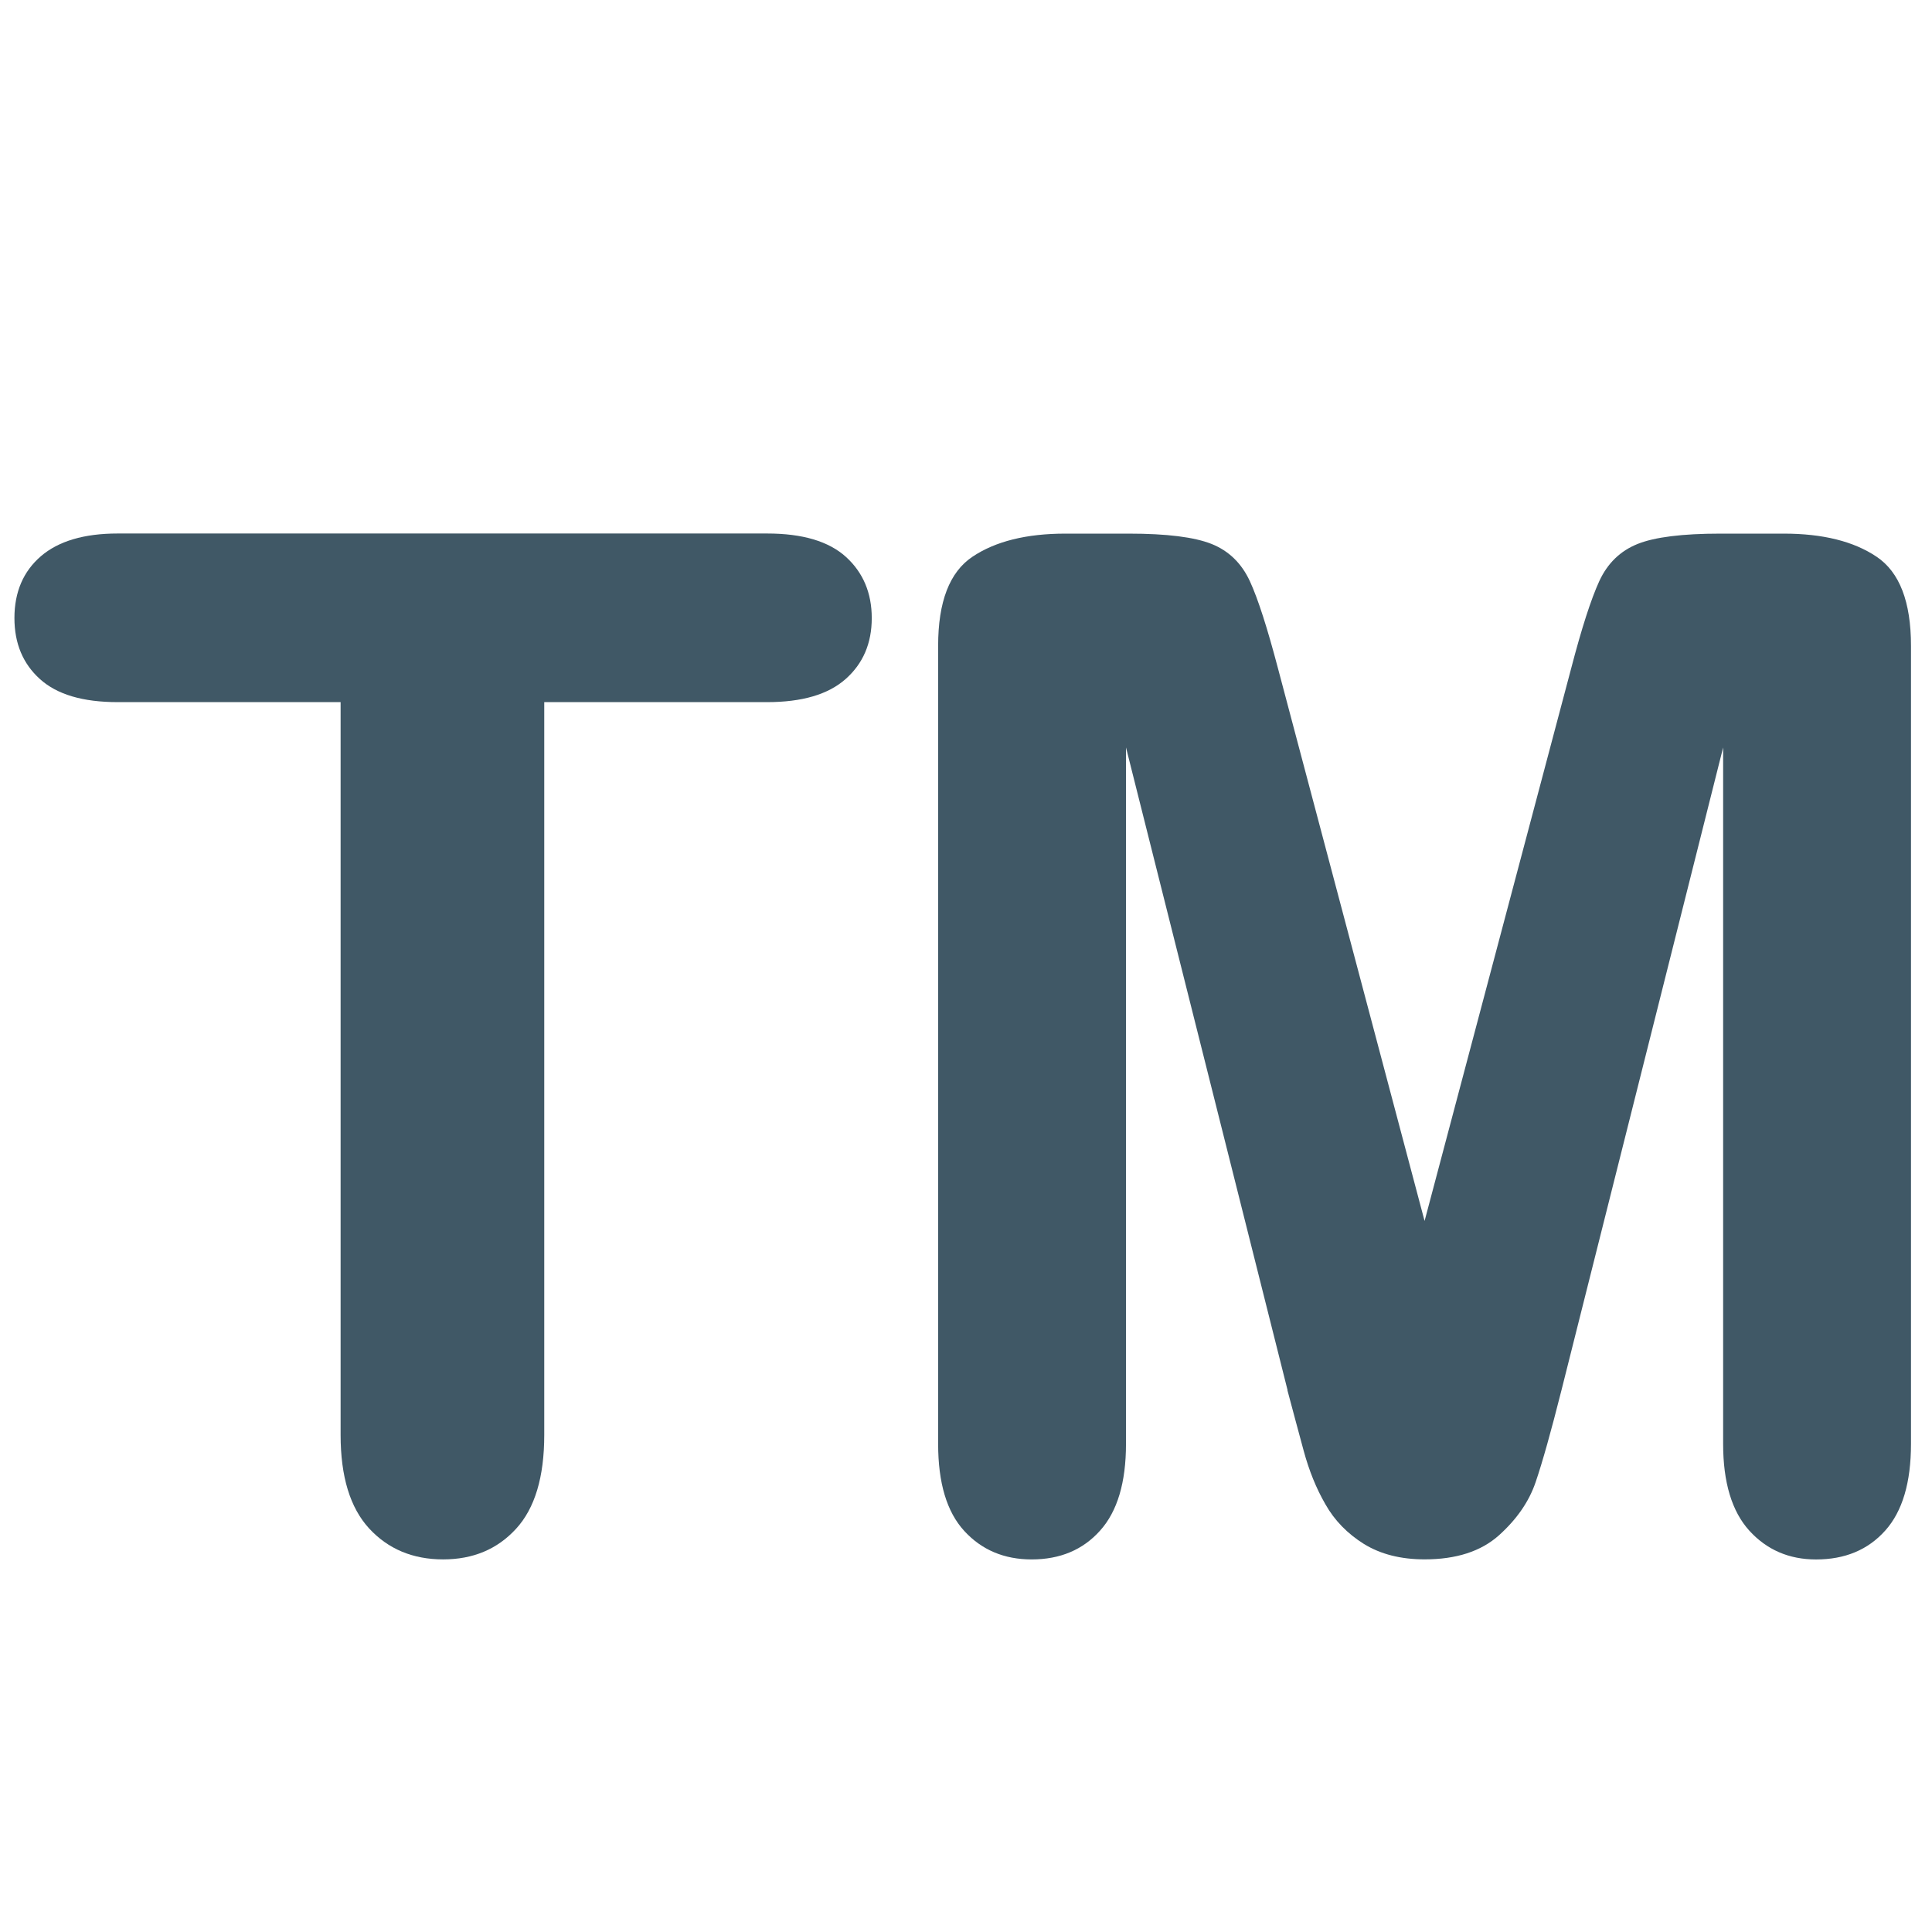 <svg xmlns="http://www.w3.org/2000/svg" viewBox="0 0 64 64" enable-background="new 0 0 64 64"><g fill="#405866"><path d="m25.412 23.259h-7.383v24.274c0 1.397-.312 2.434-.935 3.111-.623.679-1.427 1.013-2.415 1.013-1 0-1.819-.341-2.45-1.024-.631-.686-.946-1.718-.946-3.1v-24.274h-7.385c-1.155 0-2.01-.253-2.575-.764-.563-.508-.845-1.18-.845-2.02 0-.865.294-1.548.878-2.051.584-.5 1.433-.751 2.542-.751h21.514c1.172 0 2.042.259 2.611.775.568.516.855 1.194.855 2.027 0 .838-.29 1.51-.867 2.02-.578.511-1.445.764-2.599.764"/><path d="m42.652 46.05l-5.352-21.29v23.07c0 1.277-.285 2.236-.857 2.872-.568.637-1.324.956-2.269.956-.91 0-1.656-.315-2.232-.944-.579-.631-.865-1.592-.865-2.884v-26.437c0-1.458.377-2.442 1.138-2.951.761-.51 1.787-.765 3.079-.765h2.097c1.261 0 2.174.115 2.746.343.569.228.989.637 1.265 1.229.274.594.581 1.558.934 2.896l4.855 18.301 4.855-18.301c.349-1.338.66-2.301.933-2.896.274-.592.697-1 1.267-1.229.567-.228 1.485-.343 2.743-.343h2.1c1.292 0 2.317.255 3.075.765.76.509 1.14 1.492 1.14 2.951v26.438c0 1.277-.283 2.236-.854 2.872-.57.637-1.332.956-2.291.956-.895 0-1.633-.319-2.212-.956-.576-.636-.866-1.595-.866-2.872v-23.07l-5.355 21.29c-.349 1.383-.634 2.396-.855 3.043-.218.646-.625 1.233-1.217 1.766-.595.531-1.414.796-2.462.796-.791 0-1.459-.171-2.01-.51-.547-.343-.974-.779-1.275-1.313-.306-.529-.543-1.119-.719-1.767-.176-.644-.354-1.319-.54-2.01"/></g></svg>
